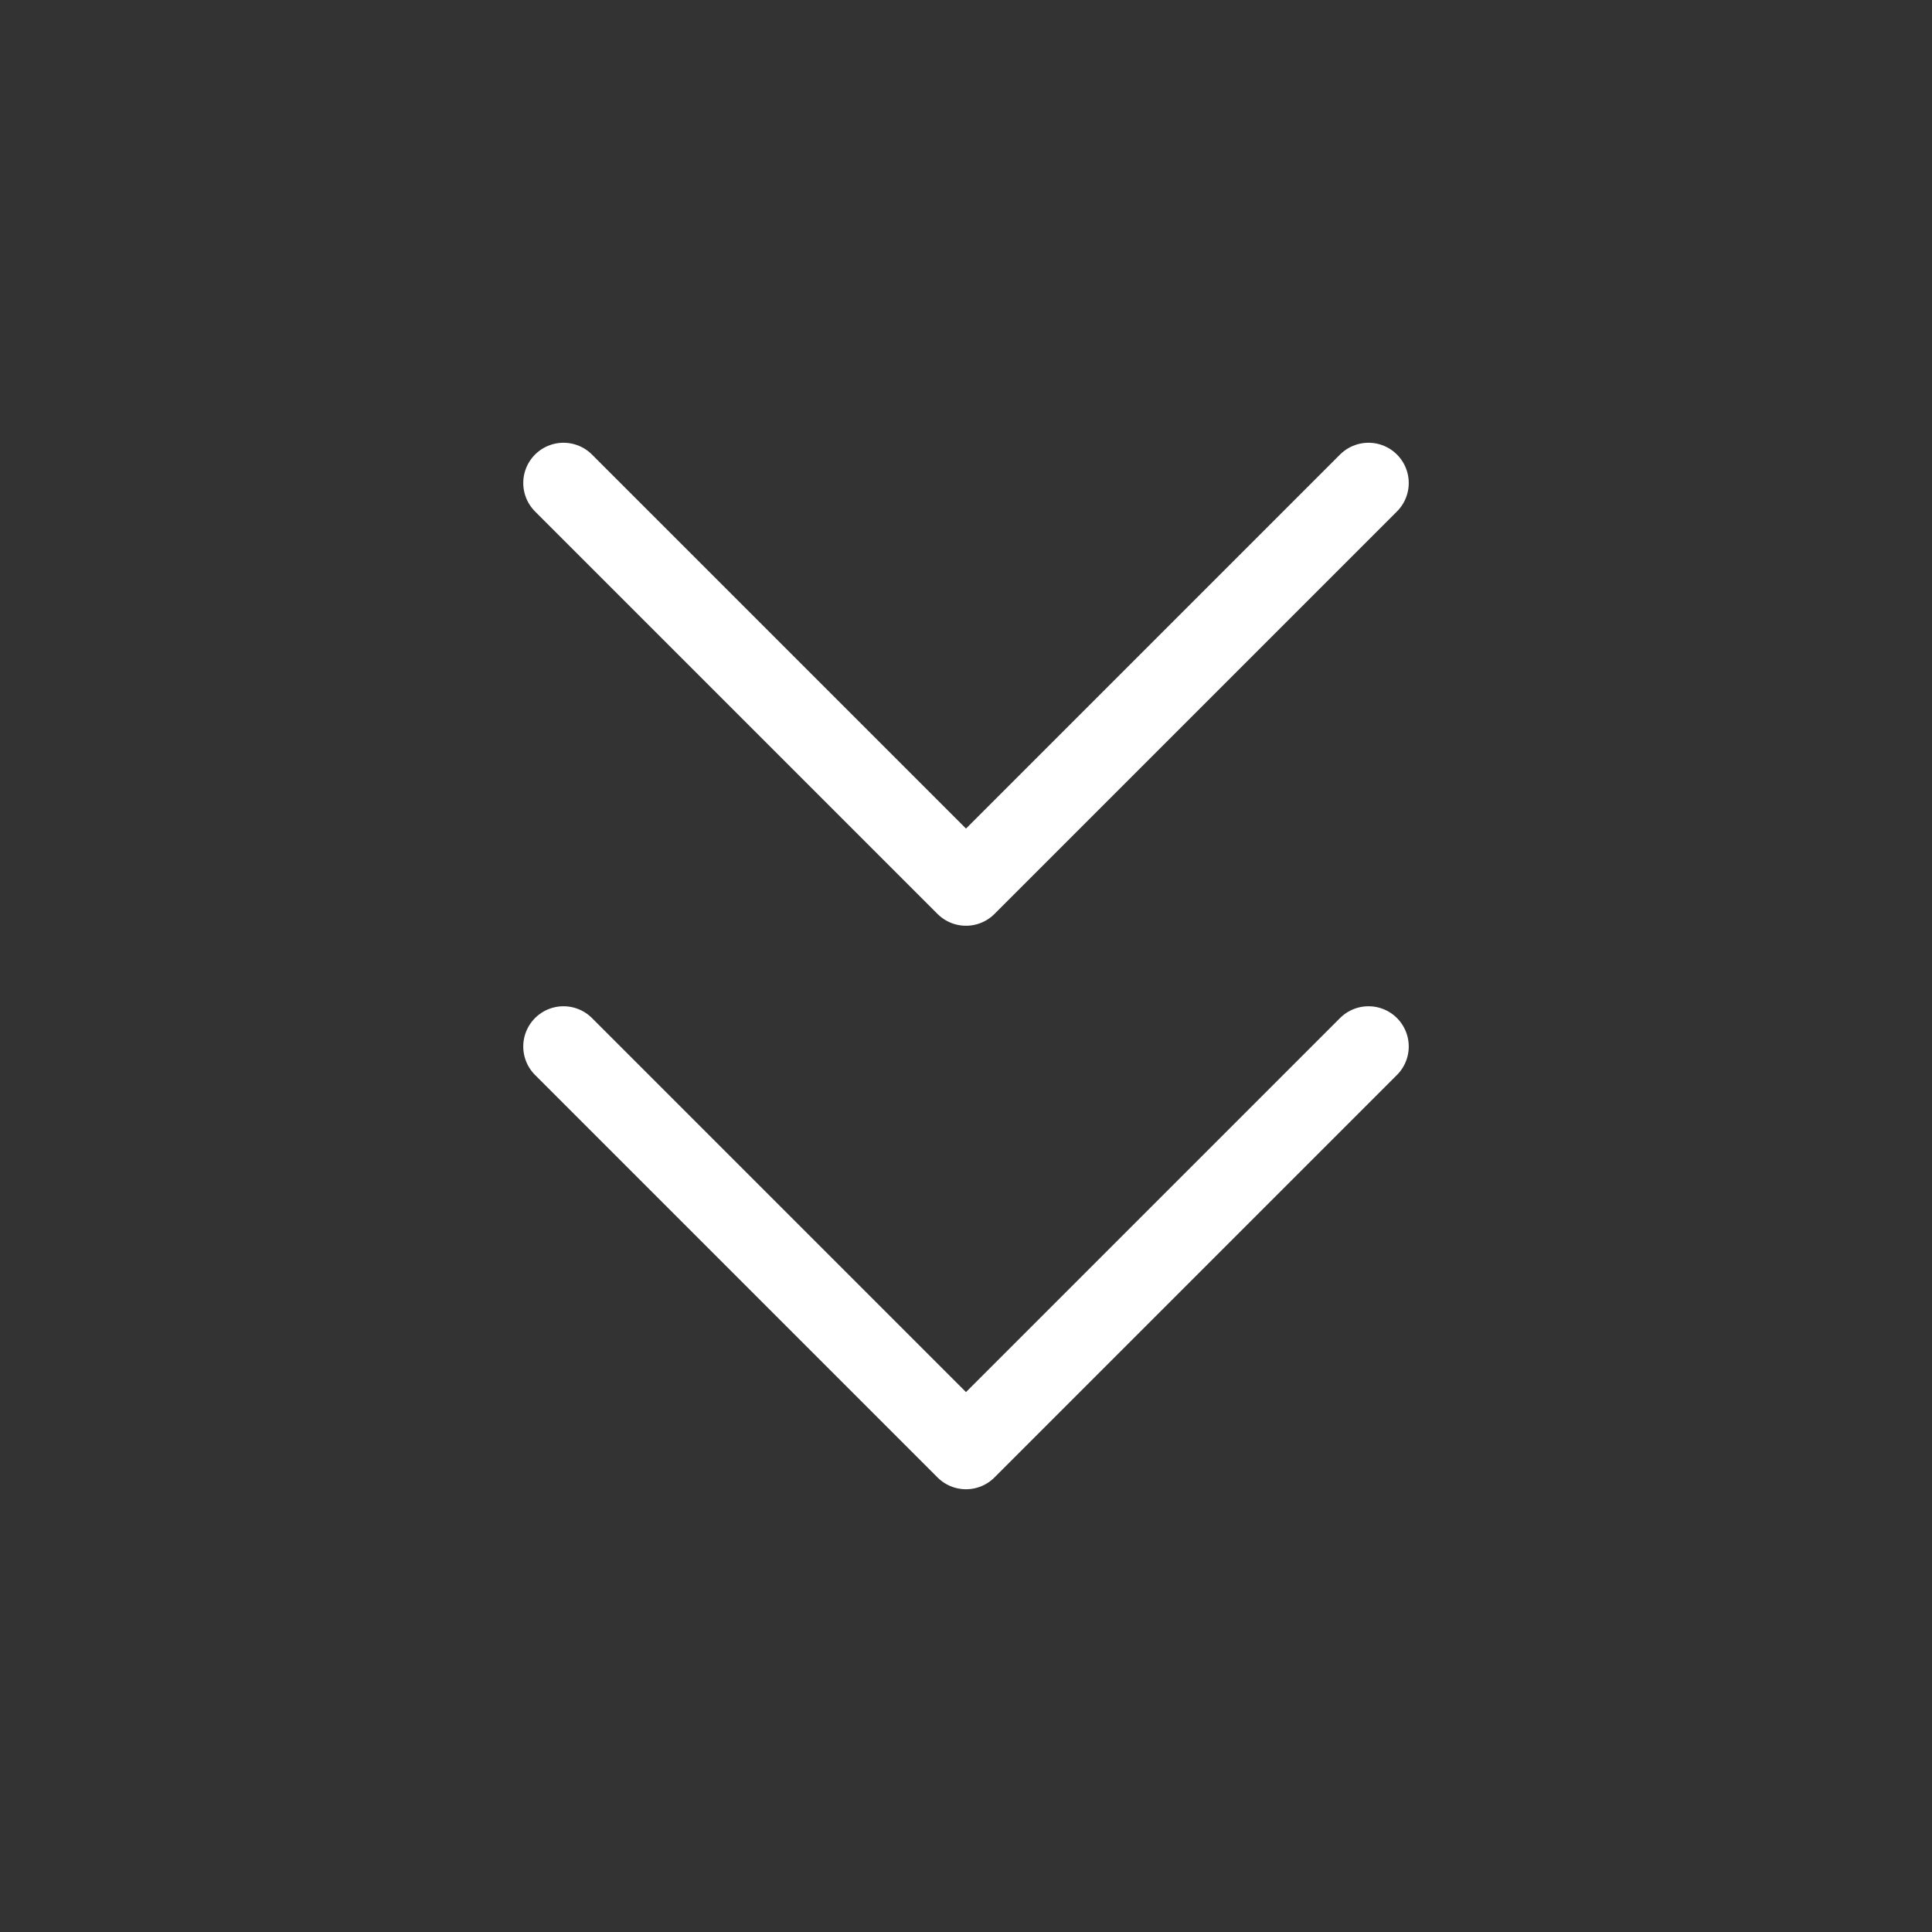 <?xml version="1.0" encoding="UTF-8"?> <svg xmlns="http://www.w3.org/2000/svg" width="24" height="24" viewBox="0 0 24 24" fill="none"><rect x="0" y="0" width="24" height="24" fill="#333333" stroke="none"/> <path d="M7 13L12 18L17 13" stroke="white" stroke-linecap="round" stroke-linejoin="round"></path> <path d="M7 6L12 11L17 6" stroke="white" stroke-linecap="round" stroke-linejoin="round"></path> </svg> 